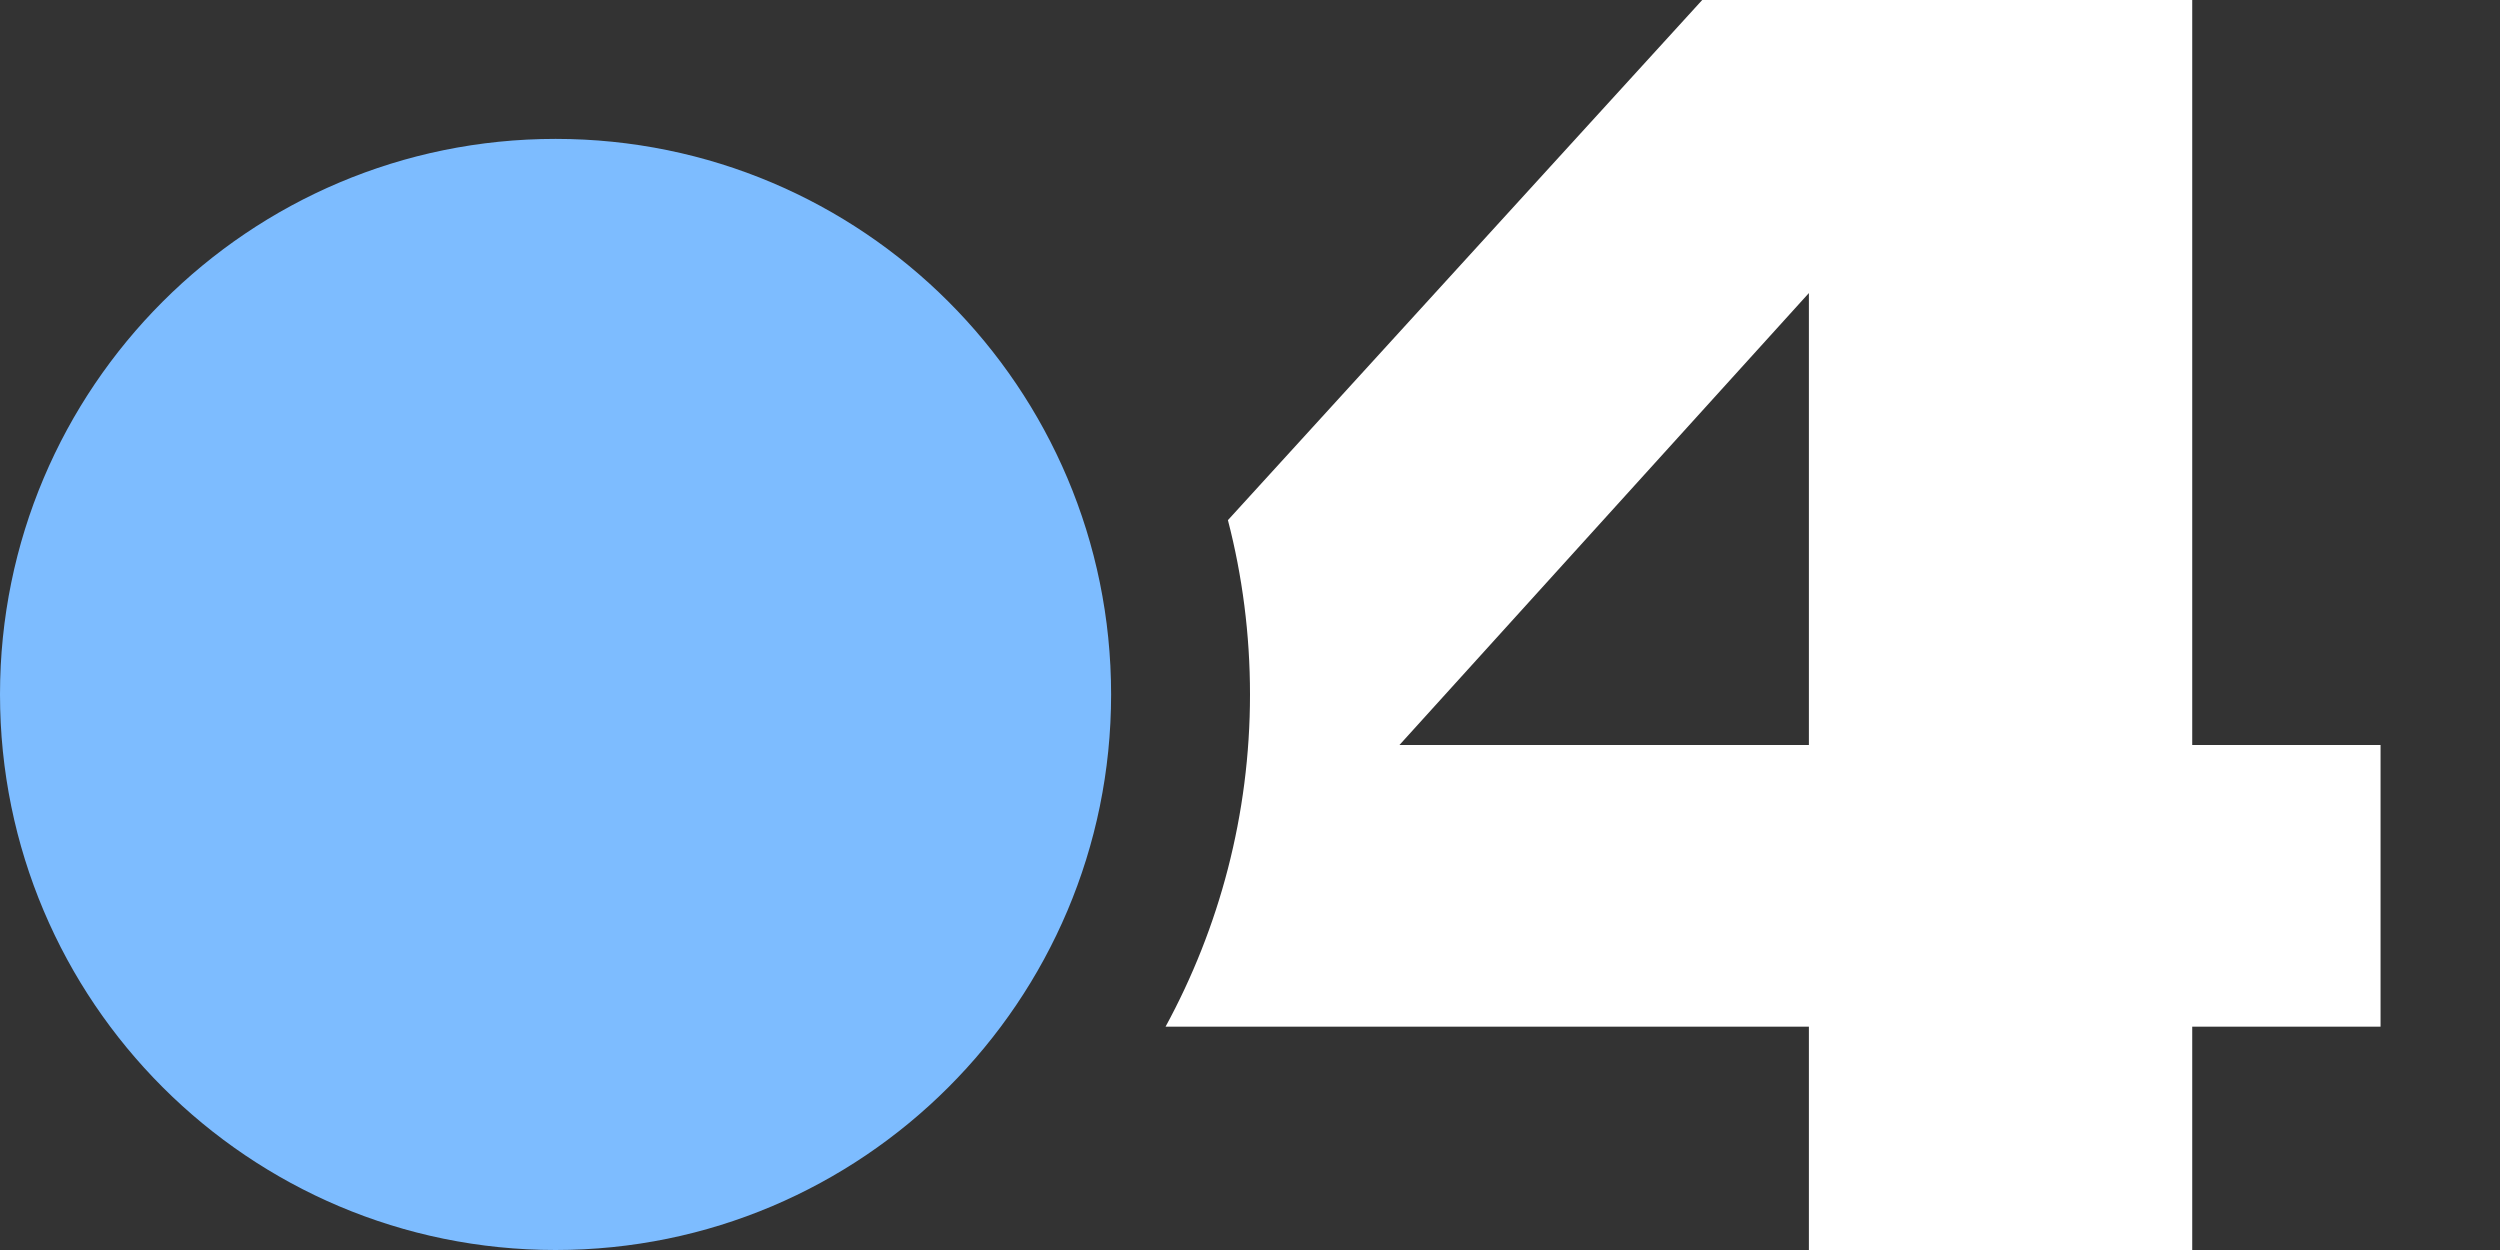 <?xml version="1.0" encoding="UTF-8"?> <svg xmlns="http://www.w3.org/2000/svg" width="18" height="9" viewBox="0 0 18 9" fill="none"><rect x="0" y="0" width="18" height="9" fill="#333333" stroke="none"/><path d="M8 5C8 7.209 6.209 9 4 9C1.791 9 0 7.209 0 5C0 2.791 1.791 1 4 1C6.209 1 8 2.791 8 5Z" fill="#7DBCFF"></path><path fill-rule="evenodd" clip-rule="evenodd" d="M8.392 7.392C8.779 6.681 9 5.866 9 5C9 4.567 8.945 4.146 8.841 3.745L12.256 0H15.784V5.364H17.14V7.392H15.784V9H13.024V7.392H8.392ZM13.024 5.364V2.11L10.076 5.364H13.024Z" fill="white"></path></svg> 